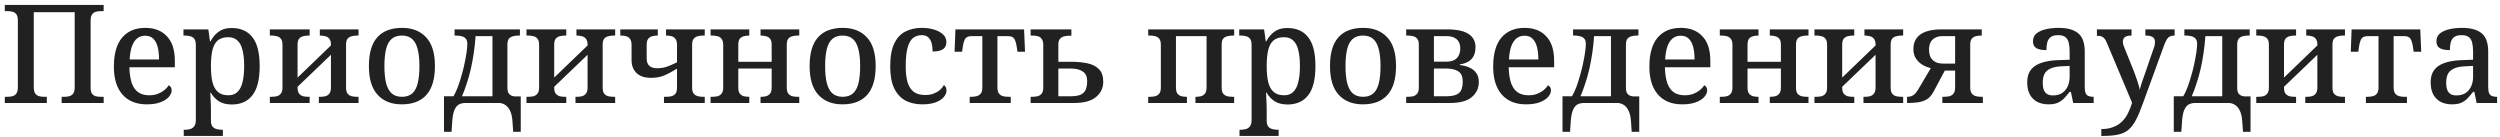 <?xml version="1.0" encoding="UTF-8"?> <svg xmlns="http://www.w3.org/2000/svg" width="437" height="24" viewBox="0 0 437 24" fill="none"> <path d="M0.84 18V16.92H1.344C1.68 16.92 1.976 16.88 2.232 16.8C2.504 16.72 2.72 16.56 2.88 16.32C3.04 16.08 3.12 15.72 3.12 15.24V3.528C3.12 3.064 3.032 2.72 2.856 2.496C2.696 2.272 2.48 2.128 2.208 2.064C1.952 1.984 1.664 1.944 1.344 1.944H0.84V0.864H18.12V1.944H17.616C17.296 1.944 17 1.984 16.728 2.064C16.456 2.144 16.24 2.304 16.08 2.544C15.92 2.768 15.84 3.128 15.84 3.624V15.36C15.84 15.808 15.92 16.144 16.08 16.368C16.256 16.592 16.472 16.744 16.728 16.824C17 16.888 17.296 16.92 17.616 16.92H18.12V18H10.776V16.92H11.28C11.616 16.92 11.912 16.88 12.168 16.8C12.44 16.72 12.656 16.56 12.816 16.32C12.976 16.08 13.056 15.72 13.056 15.24V2.136H5.904V15.24C5.904 15.72 5.984 16.08 6.144 16.32C6.304 16.56 6.52 16.72 6.792 16.8C7.064 16.88 7.36 16.92 7.68 16.92H8.184V18H0.84ZM25.641 18.24C23.817 18.24 22.401 17.664 21.393 16.512C20.401 15.36 19.905 13.744 19.905 11.664C19.905 9.408 20.385 7.712 21.345 6.576C22.305 5.44 23.657 4.872 25.401 4.872C27.001 4.872 28.257 5.36 29.169 6.336C30.097 7.296 30.561 8.728 30.561 10.632V11.76H22.617C22.649 12.896 22.793 13.832 23.049 14.568C23.321 15.288 23.705 15.816 24.201 16.152C24.713 16.488 25.337 16.656 26.073 16.656C26.633 16.656 27.129 16.576 27.561 16.416C28.009 16.24 28.393 16.024 28.713 15.768C29.049 15.496 29.313 15.208 29.505 14.904C29.649 14.968 29.769 15.08 29.865 15.24C29.961 15.4 30.009 15.592 30.009 15.816C30.009 16.168 29.849 16.536 29.529 16.92C29.225 17.288 28.745 17.6 28.089 17.856C27.449 18.112 26.633 18.24 25.641 18.24ZM27.801 10.392C27.801 9.56 27.721 8.832 27.561 8.208C27.401 7.584 27.145 7.104 26.793 6.768C26.441 6.416 25.969 6.24 25.377 6.24C24.833 6.24 24.361 6.4 23.961 6.72C23.577 7.04 23.273 7.512 23.049 8.136C22.841 8.744 22.713 9.496 22.665 10.392H27.801ZM32.119 23.76V22.68H32.335C32.671 22.68 32.975 22.64 33.247 22.56C33.535 22.48 33.767 22.32 33.943 22.08C34.135 21.84 34.231 21.48 34.231 21V7.872C34.231 7.376 34.143 7.016 33.967 6.792C33.791 6.552 33.559 6.4 33.271 6.336C32.999 6.256 32.695 6.216 32.359 6.216H32.071V5.136H36.415L36.703 7.224H36.799C37.167 6.52 37.639 5.96 38.215 5.544C38.791 5.112 39.543 4.896 40.471 4.896C42.071 4.896 43.287 5.432 44.119 6.504C44.967 7.56 45.391 9.248 45.391 11.568C45.391 13.888 44.967 15.584 44.119 16.656C43.287 17.728 42.087 18.264 40.519 18.264C39.591 18.264 38.831 18.072 38.239 17.688C37.663 17.304 37.199 16.808 36.847 16.2H36.751C36.783 16.472 36.799 16.784 36.799 17.136C36.815 17.488 36.831 17.824 36.847 18.144C36.863 18.464 36.871 18.736 36.871 18.96V21.096C36.871 21.544 36.959 21.88 37.135 22.104C37.327 22.344 37.567 22.496 37.855 22.56C38.143 22.64 38.447 22.68 38.767 22.68H38.959V23.76H32.119ZM39.919 16.656C40.575 16.656 41.103 16.464 41.503 16.08C41.919 15.68 42.215 15.104 42.391 14.352C42.583 13.6 42.679 12.664 42.679 11.544C42.679 10.424 42.583 9.496 42.391 8.76C42.215 8.008 41.919 7.448 41.503 7.08C41.103 6.696 40.575 6.504 39.919 6.504C39.135 6.504 38.519 6.688 38.071 7.056C37.639 7.424 37.327 7.984 37.135 8.736C36.959 9.488 36.871 10.432 36.871 11.568C36.871 12.672 36.959 13.6 37.135 14.352C37.327 15.104 37.647 15.68 38.095 16.08C38.543 16.464 39.151 16.656 39.919 16.656ZM47.168 18V16.92H47.48C47.8 16.92 48.104 16.888 48.392 16.824C48.68 16.744 48.912 16.592 49.088 16.368C49.28 16.128 49.376 15.784 49.376 15.336V7.824C49.376 7.344 49.28 6.992 49.088 6.768C48.912 6.544 48.68 6.4 48.392 6.336C48.104 6.256 47.8 6.216 47.48 6.216H47.168V5.136H54.128V6.216H53.888C53.568 6.216 53.264 6.256 52.976 6.336C52.704 6.4 52.472 6.544 52.28 6.768C52.104 6.992 52.016 7.336 52.016 7.8V13.56L57.848 7.944V7.824C57.848 7.344 57.752 6.992 57.56 6.768C57.384 6.544 57.152 6.4 56.864 6.336C56.592 6.256 56.296 6.216 55.976 6.216H55.904V5.136H62.672V6.216H62.384C62.064 6.216 61.76 6.256 61.472 6.336C61.184 6.4 60.944 6.544 60.752 6.768C60.576 6.992 60.488 7.336 60.488 7.8V15.336C60.488 15.784 60.576 16.128 60.752 16.368C60.944 16.592 61.184 16.744 61.472 16.824C61.76 16.888 62.064 16.92 62.384 16.92H62.672V18H55.736V16.92H55.976C56.296 16.92 56.592 16.888 56.864 16.824C57.152 16.744 57.384 16.592 57.56 16.368C57.752 16.128 57.848 15.784 57.848 15.336V9.576L52.016 15.168V15.336C52.016 15.784 52.104 16.128 52.28 16.368C52.472 16.592 52.704 16.744 52.976 16.824C53.264 16.888 53.568 16.92 53.888 16.92H54.128V18H47.168ZM70.219 18.24C68.443 18.24 67.043 17.688 66.019 16.584C64.995 15.48 64.483 13.8 64.483 11.544C64.483 9.288 64.971 7.616 65.947 6.528C66.923 5.424 68.371 4.872 70.291 4.872C72.067 4.872 73.467 5.424 74.491 6.528C75.515 7.616 76.027 9.288 76.027 11.544C76.027 13.8 75.531 15.48 74.539 16.584C73.563 17.688 72.123 18.24 70.219 18.24ZM70.267 16.92C71.019 16.92 71.619 16.72 72.067 16.32C72.515 15.92 72.835 15.32 73.027 14.52C73.219 13.704 73.315 12.712 73.315 11.544C73.315 10.36 73.211 9.376 73.003 8.592C72.811 7.808 72.491 7.216 72.043 6.816C71.595 6.416 70.995 6.216 70.243 6.216C69.491 6.216 68.891 6.416 68.443 6.816C67.995 7.216 67.675 7.808 67.483 8.592C67.291 9.376 67.195 10.36 67.195 11.544C67.195 12.712 67.291 13.704 67.483 14.52C67.691 15.32 68.019 15.92 68.467 16.32C68.915 16.72 69.515 16.92 70.267 16.92ZM77.609 23.04V16.824H79.265C79.505 16.44 79.753 15.92 80.009 15.264C80.265 14.592 80.521 13.784 80.777 12.84C80.921 12.36 81.057 11.8 81.185 11.16C81.329 10.504 81.449 9.864 81.545 9.24C81.641 8.6 81.689 8.08 81.689 7.68C81.689 7.248 81.593 6.936 81.401 6.744C81.225 6.536 80.985 6.4 80.681 6.336C80.393 6.256 80.073 6.216 79.721 6.216H79.457V5.136H90.881V6.216H90.593C90.273 6.216 89.969 6.256 89.681 6.336C89.393 6.4 89.153 6.544 88.961 6.768C88.785 6.992 88.697 7.336 88.697 7.8V15.384C88.697 15.72 88.745 15.992 88.841 16.2C88.953 16.392 89.097 16.544 89.273 16.656C89.465 16.752 89.673 16.816 89.897 16.848H91.025V23.04H89.705L89.585 21.288C89.537 20.472 89.393 19.824 89.153 19.344C88.929 18.88 88.649 18.544 88.313 18.336C87.977 18.128 87.633 18.016 87.281 18H81.377C80.881 18 80.465 18.104 80.129 18.312C79.809 18.536 79.561 18.888 79.385 19.368C79.209 19.848 79.097 20.488 79.049 21.288L78.929 23.04H77.609ZM80.753 16.824H86.081V6.312H83.129C83.065 7.304 82.961 8.288 82.817 9.264C82.673 10.24 82.497 11.184 82.289 12.096C82.081 12.992 81.841 13.84 81.569 14.64C81.313 15.44 81.041 16.168 80.753 16.824ZM92.027 18V16.92H92.339C92.659 16.92 92.963 16.888 93.251 16.824C93.539 16.744 93.771 16.592 93.947 16.368C94.139 16.128 94.235 15.784 94.235 15.336V7.824C94.235 7.344 94.139 6.992 93.947 6.768C93.771 6.544 93.539 6.4 93.251 6.336C92.963 6.256 92.659 6.216 92.339 6.216H92.027V5.136H98.987V6.216H98.747C98.427 6.216 98.123 6.256 97.835 6.336C97.563 6.4 97.331 6.544 97.139 6.768C96.963 6.992 96.875 7.336 96.875 7.8V13.56L102.707 7.944V7.824C102.707 7.344 102.611 6.992 102.419 6.768C102.243 6.544 102.011 6.4 101.723 6.336C101.451 6.256 101.155 6.216 100.835 6.216H100.763V5.136H107.531V6.216H107.243C106.923 6.216 106.619 6.256 106.331 6.336C106.043 6.4 105.803 6.544 105.611 6.768C105.435 6.992 105.347 7.336 105.347 7.8V15.336C105.347 15.784 105.435 16.128 105.611 16.368C105.803 16.592 106.043 16.744 106.331 16.824C106.619 16.888 106.923 16.92 107.243 16.92H107.531V18H100.595V16.92H100.835C101.155 16.92 101.451 16.888 101.723 16.824C102.011 16.744 102.243 16.592 102.419 16.368C102.611 16.128 102.707 15.784 102.707 15.336V9.576L96.875 15.168V15.336C96.875 15.784 96.963 16.128 97.139 16.368C97.331 16.592 97.563 16.744 97.835 16.824C98.123 16.888 98.427 16.92 98.747 16.92H98.987V18H92.027ZM116.062 18V16.92H116.398C116.75 16.92 117.07 16.888 117.358 16.824C117.662 16.744 117.902 16.592 118.078 16.368C118.254 16.128 118.342 15.776 118.342 15.312V12C117.574 12.48 116.846 12.872 116.158 13.176C115.486 13.464 114.694 13.608 113.782 13.608C112.694 13.608 111.854 13.328 111.262 12.768C110.686 12.192 110.398 11.44 110.398 10.512V7.848C110.398 7.384 110.31 7.04 110.134 6.816C109.974 6.576 109.75 6.416 109.462 6.336C109.174 6.256 108.854 6.216 108.502 6.216H108.43V5.136H114.982V6.216H114.91C114.59 6.216 114.286 6.256 113.998 6.336C113.726 6.4 113.494 6.552 113.302 6.792C113.126 7.016 113.038 7.36 113.038 7.824V10.248C113.038 10.792 113.19 11.208 113.494 11.496C113.798 11.784 114.254 11.928 114.862 11.928C115.438 11.928 115.982 11.848 116.494 11.688C117.006 11.512 117.622 11.248 118.342 10.896V7.848C118.342 7.384 118.254 7.04 118.078 6.816C117.918 6.576 117.694 6.416 117.406 6.336C117.134 6.256 116.83 6.216 116.494 6.216H116.422V5.136H123.19V6.216H122.878C122.542 6.216 122.23 6.256 121.942 6.336C121.654 6.416 121.422 6.568 121.246 6.792C121.07 7.016 120.982 7.36 120.982 7.824V15.312C120.982 15.76 121.07 16.104 121.246 16.344C121.422 16.568 121.654 16.72 121.942 16.8C122.23 16.88 122.55 16.92 122.902 16.92H123.19V18H116.062ZM124.207 18V16.92H124.519C124.839 16.92 125.143 16.888 125.431 16.824C125.719 16.744 125.951 16.592 126.127 16.368C126.319 16.128 126.415 15.784 126.415 15.336V7.824C126.415 7.36 126.319 7.016 126.127 6.792C125.951 6.552 125.719 6.4 125.431 6.336C125.143 6.256 124.839 6.216 124.519 6.216H124.207V5.136H130.975V6.216H130.927C130.607 6.216 130.303 6.256 130.015 6.336C129.743 6.4 129.511 6.544 129.319 6.768C129.143 6.992 129.055 7.336 129.055 7.8V10.8H134.887V7.824C134.887 7.344 134.791 6.992 134.599 6.768C134.423 6.544 134.191 6.4 133.903 6.336C133.631 6.256 133.335 6.216 133.015 6.216H132.943V5.136H139.711V6.216H139.423C139.103 6.216 138.799 6.256 138.511 6.336C138.223 6.4 137.983 6.544 137.791 6.768C137.615 6.992 137.527 7.336 137.527 7.8V15.336C137.527 15.784 137.615 16.128 137.791 16.368C137.983 16.592 138.223 16.744 138.511 16.824C138.799 16.888 139.103 16.92 139.423 16.92H139.711V18H132.943V16.92H133.015C133.335 16.92 133.631 16.888 133.903 16.824C134.191 16.744 134.423 16.592 134.599 16.368C134.791 16.128 134.887 15.784 134.887 15.336V11.976H129.055V15.336C129.055 15.784 129.143 16.128 129.319 16.368C129.511 16.592 129.743 16.744 130.015 16.824C130.303 16.888 130.607 16.92 130.927 16.92H130.975V18H124.207ZM147.258 18.24C145.482 18.24 144.082 17.688 143.058 16.584C142.034 15.48 141.522 13.8 141.522 11.544C141.522 9.288 142.01 7.616 142.986 6.528C143.962 5.424 145.41 4.872 147.33 4.872C149.106 4.872 150.506 5.424 151.53 6.528C152.554 7.616 153.066 9.288 153.066 11.544C153.066 13.8 152.57 15.48 151.578 16.584C150.602 17.688 149.162 18.24 147.258 18.24ZM147.306 16.92C148.058 16.92 148.658 16.72 149.106 16.32C149.554 15.92 149.874 15.32 150.066 14.52C150.258 13.704 150.354 12.712 150.354 11.544C150.354 10.36 150.25 9.376 150.042 8.592C149.85 7.808 149.53 7.216 149.082 6.816C148.634 6.416 148.034 6.216 147.282 6.216C146.53 6.216 145.93 6.416 145.482 6.816C145.034 7.216 144.714 7.808 144.522 8.592C144.33 9.376 144.234 10.36 144.234 11.544C144.234 12.712 144.33 13.704 144.522 14.52C144.73 15.32 145.058 15.92 145.506 16.32C145.954 16.72 146.554 16.92 147.306 16.92ZM161.2 18.24C160.112 18.24 159.144 18.024 158.296 17.592C157.464 17.144 156.808 16.44 156.328 15.48C155.848 14.504 155.608 13.224 155.608 11.64C155.608 9.912 155.848 8.56 156.328 7.584C156.808 6.592 157.464 5.896 158.296 5.496C159.128 5.08 160.064 4.872 161.104 4.872C161.872 4.872 162.584 4.968 163.24 5.16C163.896 5.352 164.424 5.632 164.824 6C165.224 6.352 165.424 6.8 165.424 7.344C165.424 7.696 165.344 8 165.184 8.256C165.024 8.496 164.768 8.68 164.416 8.808C164.08 8.936 163.616 9 163.024 9C163.024 8.472 162.968 8 162.856 7.584C162.744 7.152 162.552 6.808 162.28 6.552C162.008 6.28 161.624 6.144 161.128 6.144C160.552 6.144 160.048 6.304 159.616 6.624C159.2 6.944 158.88 7.504 158.656 8.304C158.432 9.088 158.32 10.192 158.32 11.616C158.32 12.736 158.432 13.672 158.656 14.424C158.896 15.16 159.264 15.712 159.76 16.08C160.256 16.432 160.912 16.608 161.728 16.608C162.24 16.608 162.704 16.536 163.12 16.392C163.552 16.232 163.928 16.024 164.248 15.768C164.568 15.496 164.816 15.192 164.992 14.856C165.136 14.952 165.248 15.088 165.328 15.264C165.408 15.424 165.448 15.616 165.448 15.84C165.448 16.224 165.288 16.6 164.968 16.968C164.664 17.336 164.2 17.64 163.576 17.88C162.952 18.12 162.16 18.24 161.2 18.24ZM169.503 18V16.92H169.815C170.151 16.92 170.463 16.88 170.751 16.8C171.039 16.72 171.271 16.568 171.447 16.344C171.623 16.104 171.711 15.76 171.711 15.312V6.312H169.887C169.535 6.312 169.255 6.368 169.047 6.48C168.839 6.592 168.679 6.792 168.567 7.08C168.455 7.352 168.359 7.744 168.279 8.256L168.183 9.048H166.863L167.007 5.136H179.007L179.175 9.048H177.855L177.735 8.256C177.671 7.744 177.575 7.352 177.447 7.08C177.335 6.792 177.175 6.592 176.967 6.48C176.775 6.368 176.503 6.312 176.151 6.312H174.351V15.312C174.351 15.76 174.439 16.104 174.615 16.344C174.791 16.568 175.015 16.72 175.287 16.8C175.575 16.88 175.887 16.92 176.223 16.92H176.679V18H169.503ZM180.152 18V16.92H180.464C180.832 16.92 181.152 16.88 181.424 16.8C181.712 16.72 181.936 16.568 182.096 16.344C182.272 16.104 182.36 15.768 182.36 15.336V7.824C182.36 7.376 182.272 7.04 182.096 6.816C181.936 6.576 181.712 6.416 181.424 6.336C181.136 6.256 180.816 6.216 180.464 6.216H180.152V5.136H187.28V6.24H186.968C186.616 6.24 186.288 6.28 185.984 6.36C185.696 6.44 185.456 6.592 185.264 6.816C185.088 7.04 185 7.376 185 7.824V10.8H187.328C188.32 10.8 189.232 10.888 190.064 11.064C190.896 11.224 191.568 11.56 192.08 12.072C192.592 12.568 192.848 13.312 192.848 14.304C192.848 15.36 192.432 16.24 191.6 16.944C190.768 17.648 189.496 18 187.784 18H180.152ZM187.28 16.824C188.272 16.824 188.976 16.624 189.392 16.224C189.824 15.824 190.04 15.144 190.04 14.184C190.04 13.4 189.784 12.84 189.272 12.504C188.776 12.152 188.064 11.976 187.136 11.976H185V16.824H187.28ZM200.707 18V16.92H201.019C201.339 16.92 201.643 16.888 201.931 16.824C202.219 16.744 202.451 16.592 202.627 16.368C202.819 16.128 202.915 15.784 202.915 15.336V7.8C202.915 7.336 202.819 6.992 202.627 6.768C202.451 6.544 202.219 6.4 201.931 6.336C201.643 6.256 201.339 6.216 201.019 6.216H200.707V5.136H215.731V6.216H215.443C215.123 6.216 214.819 6.256 214.531 6.336C214.243 6.4 214.003 6.544 213.811 6.768C213.635 6.976 213.547 7.312 213.547 7.776V15.336C213.547 15.784 213.635 16.128 213.811 16.368C214.003 16.592 214.243 16.744 214.531 16.824C214.819 16.888 215.123 16.92 215.443 16.92H215.731V18H208.963V16.92H209.035C209.355 16.92 209.651 16.888 209.923 16.824C210.211 16.744 210.443 16.592 210.619 16.368C210.811 16.128 210.907 15.784 210.907 15.336V6.312H205.555V15.336C205.555 15.784 205.643 16.128 205.819 16.368C206.011 16.592 206.243 16.744 206.515 16.824C206.803 16.888 207.107 16.92 207.427 16.92H207.475V18H200.707ZM216.666 23.76V22.68H216.882C217.218 22.68 217.522 22.64 217.794 22.56C218.082 22.48 218.314 22.32 218.49 22.08C218.682 21.84 218.778 21.48 218.778 21V7.872C218.778 7.376 218.69 7.016 218.514 6.792C218.338 6.552 218.106 6.4 217.818 6.336C217.546 6.256 217.242 6.216 216.906 6.216H216.618V5.136H220.962L221.25 7.224H221.346C221.714 6.52 222.186 5.96 222.762 5.544C223.338 5.112 224.09 4.896 225.018 4.896C226.618 4.896 227.834 5.432 228.666 6.504C229.514 7.56 229.938 9.248 229.938 11.568C229.938 13.888 229.514 15.584 228.666 16.656C227.834 17.728 226.634 18.264 225.066 18.264C224.138 18.264 223.378 18.072 222.786 17.688C222.21 17.304 221.746 16.808 221.394 16.2H221.298C221.33 16.472 221.346 16.784 221.346 17.136C221.362 17.488 221.378 17.824 221.394 18.144C221.41 18.464 221.418 18.736 221.418 18.96V21.096C221.418 21.544 221.506 21.88 221.682 22.104C221.874 22.344 222.114 22.496 222.402 22.56C222.69 22.64 222.994 22.68 223.314 22.68H223.506V23.76H216.666ZM224.466 16.656C225.122 16.656 225.65 16.464 226.05 16.08C226.466 15.68 226.762 15.104 226.938 14.352C227.13 13.6 227.226 12.664 227.226 11.544C227.226 10.424 227.13 9.496 226.938 8.76C226.762 8.008 226.466 7.448 226.05 7.08C225.65 6.696 225.122 6.504 224.466 6.504C223.682 6.504 223.066 6.688 222.618 7.056C222.186 7.424 221.874 7.984 221.682 8.736C221.506 9.488 221.418 10.432 221.418 11.568C221.418 12.672 221.506 13.6 221.682 14.352C221.874 15.104 222.194 15.68 222.642 16.08C223.09 16.464 223.698 16.656 224.466 16.656ZM238.219 18.24C236.443 18.24 235.043 17.688 234.019 16.584C232.995 15.48 232.483 13.8 232.483 11.544C232.483 9.288 232.971 7.616 233.947 6.528C234.923 5.424 236.371 4.872 238.291 4.872C240.067 4.872 241.467 5.424 242.491 6.528C243.515 7.616 244.027 9.288 244.027 11.544C244.027 13.8 243.531 15.48 242.539 16.584C241.563 17.688 240.123 18.24 238.219 18.24ZM238.267 16.92C239.019 16.92 239.619 16.72 240.067 16.32C240.515 15.92 240.835 15.32 241.027 14.52C241.219 13.704 241.315 12.712 241.315 11.544C241.315 10.36 241.211 9.376 241.003 8.592C240.811 7.808 240.491 7.216 240.043 6.816C239.595 6.416 238.995 6.216 238.243 6.216C237.491 6.216 236.891 6.416 236.443 6.816C235.995 7.216 235.675 7.808 235.483 8.592C235.291 9.376 235.195 10.36 235.195 11.544C235.195 12.712 235.291 13.704 235.483 14.52C235.691 15.32 236.019 15.92 236.467 16.32C236.915 16.72 237.515 16.92 238.267 16.92ZM245.801 18V16.92H246.113C246.433 16.92 246.737 16.888 247.025 16.824C247.313 16.744 247.545 16.592 247.721 16.368C247.913 16.128 248.009 15.784 248.009 15.336V7.8C248.009 7.336 247.913 6.992 247.721 6.768C247.545 6.544 247.313 6.4 247.025 6.336C246.737 6.256 246.433 6.216 246.113 6.216H245.801V5.136H252.953C254.665 5.136 255.921 5.408 256.721 5.952C257.521 6.48 257.921 7.24 257.921 8.232C257.921 8.872 257.801 9.408 257.561 9.84C257.337 10.256 257.017 10.576 256.601 10.8C256.201 11.024 255.729 11.176 255.185 11.256V11.376C255.841 11.44 256.417 11.592 256.913 11.832C257.425 12.072 257.817 12.4 258.089 12.816C258.361 13.216 258.497 13.728 258.497 14.352C258.497 15.408 258.089 16.28 257.273 16.968C256.457 17.656 255.193 18 253.481 18H245.801ZM252.881 16.824C253.889 16.824 254.609 16.632 255.041 16.248C255.473 15.864 255.689 15.2 255.689 14.256C255.689 13.408 255.433 12.816 254.921 12.48C254.425 12.144 253.705 11.976 252.761 11.976H250.649V16.824H252.881ZM252.785 10.776C253.393 10.776 253.873 10.68 254.225 10.488C254.577 10.28 254.833 10.008 254.993 9.672C255.169 9.32 255.257 8.92 255.257 8.472C255.257 8.056 255.177 7.688 255.017 7.368C254.857 7.032 254.593 6.776 254.225 6.6C253.873 6.408 253.393 6.312 252.785 6.312H250.649V10.776H252.785ZM266.742 18.24C264.918 18.24 263.502 17.664 262.494 16.512C261.502 15.36 261.006 13.744 261.006 11.664C261.006 9.408 261.486 7.712 262.446 6.576C263.406 5.44 264.758 4.872 266.502 4.872C268.102 4.872 269.358 5.36 270.27 6.336C271.198 7.296 271.662 8.728 271.662 10.632V11.76H263.718C263.75 12.896 263.894 13.832 264.15 14.568C264.422 15.288 264.806 15.816 265.302 16.152C265.814 16.488 266.438 16.656 267.174 16.656C267.734 16.656 268.23 16.576 268.662 16.416C269.11 16.24 269.494 16.024 269.814 15.768C270.15 15.496 270.414 15.208 270.606 14.904C270.75 14.968 270.87 15.08 270.966 15.24C271.062 15.4 271.11 15.592 271.11 15.816C271.11 16.168 270.95 16.536 270.63 16.92C270.326 17.288 269.846 17.6 269.19 17.856C268.55 18.112 267.734 18.24 266.742 18.24ZM268.902 10.392C268.902 9.56 268.822 8.832 268.662 8.208C268.502 7.584 268.246 7.104 267.894 6.768C267.542 6.416 267.07 6.24 266.478 6.24C265.934 6.24 265.462 6.4 265.062 6.72C264.678 7.04 264.374 7.512 264.15 8.136C263.942 8.744 263.814 9.496 263.766 10.392H268.902ZM273.125 23.04V16.824H274.781C275.021 16.44 275.269 15.92 275.525 15.264C275.781 14.592 276.037 13.784 276.293 12.84C276.437 12.36 276.573 11.8 276.701 11.16C276.845 10.504 276.965 9.864 277.061 9.24C277.157 8.6 277.205 8.08 277.205 7.68C277.205 7.248 277.109 6.936 276.917 6.744C276.741 6.536 276.501 6.4 276.197 6.336C275.909 6.256 275.589 6.216 275.237 6.216H274.973V5.136H286.397V6.216H286.109C285.789 6.216 285.485 6.256 285.197 6.336C284.909 6.4 284.669 6.544 284.477 6.768C284.301 6.992 284.213 7.336 284.213 7.8V15.384C284.213 15.72 284.261 15.992 284.357 16.2C284.469 16.392 284.613 16.544 284.789 16.656C284.981 16.752 285.189 16.816 285.413 16.848H286.541V23.04H285.221L285.101 21.288C285.053 20.472 284.909 19.824 284.669 19.344C284.445 18.88 284.165 18.544 283.829 18.336C283.493 18.128 283.149 18.016 282.797 18H276.893C276.397 18 275.981 18.104 275.645 18.312C275.325 18.536 275.077 18.888 274.901 19.368C274.725 19.848 274.613 20.488 274.565 21.288L274.445 23.04H273.125ZM276.269 16.824H281.597V6.312H278.645C278.581 7.304 278.477 8.288 278.333 9.264C278.189 10.24 278.013 11.184 277.805 12.096C277.597 12.992 277.357 13.84 277.085 14.64C276.829 15.44 276.557 16.168 276.269 16.824ZM294.047 18.24C292.223 18.24 290.807 17.664 289.799 16.512C288.807 15.36 288.311 13.744 288.311 11.664C288.311 9.408 288.791 7.712 289.751 6.576C290.711 5.44 292.063 4.872 293.807 4.872C295.407 4.872 296.663 5.36 297.575 6.336C298.503 7.296 298.967 8.728 298.967 10.632V11.76H291.023C291.055 12.896 291.199 13.832 291.455 14.568C291.727 15.288 292.111 15.816 292.607 16.152C293.119 16.488 293.743 16.656 294.479 16.656C295.039 16.656 295.535 16.576 295.967 16.416C296.415 16.24 296.799 16.024 297.119 15.768C297.455 15.496 297.719 15.208 297.911 14.904C298.055 14.968 298.175 15.08 298.271 15.24C298.367 15.4 298.415 15.592 298.415 15.816C298.415 16.168 298.255 16.536 297.935 16.92C297.631 17.288 297.151 17.6 296.495 17.856C295.855 18.112 295.039 18.24 294.047 18.24ZM296.207 10.392C296.207 9.56 296.127 8.832 295.967 8.208C295.807 7.584 295.551 7.104 295.199 6.768C294.847 6.416 294.375 6.24 293.783 6.24C293.239 6.24 292.767 6.4 292.367 6.72C291.983 7.04 291.679 7.512 291.455 8.136C291.247 8.744 291.119 9.496 291.071 10.392H296.207ZM300.621 18V16.92H300.933C301.253 16.92 301.557 16.888 301.845 16.824C302.133 16.744 302.365 16.592 302.541 16.368C302.733 16.128 302.829 15.784 302.829 15.336V7.824C302.829 7.36 302.733 7.016 302.541 6.792C302.365 6.552 302.133 6.4 301.845 6.336C301.557 6.256 301.253 6.216 300.933 6.216H300.621V5.136H307.389V6.216H307.341C307.021 6.216 306.717 6.256 306.429 6.336C306.157 6.4 305.925 6.544 305.733 6.768C305.557 6.992 305.469 7.336 305.469 7.8V10.8H311.301V7.824C311.301 7.344 311.205 6.992 311.013 6.768C310.837 6.544 310.605 6.4 310.317 6.336C310.045 6.256 309.749 6.216 309.429 6.216H309.357V5.136H316.125V6.216H315.837C315.517 6.216 315.213 6.256 314.925 6.336C314.637 6.4 314.397 6.544 314.205 6.768C314.029 6.992 313.941 7.336 313.941 7.8V15.336C313.941 15.784 314.029 16.128 314.205 16.368C314.397 16.592 314.637 16.744 314.925 16.824C315.213 16.888 315.517 16.92 315.837 16.92H316.125V18H309.357V16.92H309.429C309.749 16.92 310.045 16.888 310.317 16.824C310.605 16.744 310.837 16.592 311.013 16.368C311.205 16.128 311.301 15.784 311.301 15.336V11.976H305.469V15.336C305.469 15.784 305.557 16.128 305.733 16.368C305.925 16.592 306.157 16.744 306.429 16.824C306.717 16.888 307.021 16.92 307.341 16.92H307.389V18H300.621ZM317.168 18V16.92H317.48C317.8 16.92 318.104 16.888 318.392 16.824C318.68 16.744 318.912 16.592 319.088 16.368C319.28 16.128 319.376 15.784 319.376 15.336V7.824C319.376 7.344 319.28 6.992 319.088 6.768C318.912 6.544 318.68 6.4 318.392 6.336C318.104 6.256 317.8 6.216 317.48 6.216H317.168V5.136H324.128V6.216H323.888C323.568 6.216 323.264 6.256 322.976 6.336C322.704 6.4 322.472 6.544 322.28 6.768C322.104 6.992 322.016 7.336 322.016 7.8V13.56L327.848 7.944V7.824C327.848 7.344 327.752 6.992 327.56 6.768C327.384 6.544 327.152 6.4 326.864 6.336C326.592 6.256 326.296 6.216 325.976 6.216H325.904V5.136H332.672V6.216H332.384C332.064 6.216 331.76 6.256 331.472 6.336C331.184 6.4 330.944 6.544 330.752 6.768C330.576 6.992 330.488 7.336 330.488 7.8V15.336C330.488 15.784 330.576 16.128 330.752 16.368C330.944 16.592 331.184 16.744 331.472 16.824C331.76 16.888 332.064 16.92 332.384 16.92H332.672V18H325.736V16.92H325.976C326.296 16.92 326.592 16.888 326.864 16.824C327.152 16.744 327.384 16.592 327.56 16.368C327.752 16.128 327.848 15.784 327.848 15.336V9.576L322.016 15.168V15.336C322.016 15.784 322.104 16.128 322.28 16.368C322.472 16.592 322.704 16.744 322.976 16.824C323.264 16.888 323.568 16.92 323.888 16.92H324.128V18H317.168ZM333.355 18V16.92H333.427C333.715 16.92 333.971 16.872 334.195 16.776C334.419 16.68 334.627 16.528 334.819 16.32C335.011 16.096 335.203 15.816 335.395 15.48L337.507 11.904C337.043 11.808 336.571 11.624 336.091 11.352C335.627 11.08 335.235 10.712 334.915 10.248C334.611 9.784 334.459 9.216 334.459 8.544C334.459 7.824 334.635 7.216 334.987 6.72C335.339 6.208 335.875 5.816 336.595 5.544C337.331 5.272 338.275 5.136 339.427 5.136H346.411V6.216H346.339C345.955 6.216 345.619 6.256 345.331 6.336C345.043 6.416 344.811 6.576 344.635 6.816C344.475 7.04 344.395 7.368 344.395 7.8V15.312C344.395 15.728 344.475 16.056 344.635 16.296C344.795 16.52 345.011 16.68 345.283 16.776C345.571 16.872 345.907 16.92 346.291 16.92H346.603V18H339.523V16.92H339.787C340.139 16.92 340.459 16.888 340.747 16.824C341.051 16.744 341.291 16.592 341.467 16.368C341.659 16.128 341.755 15.776 341.755 15.312V12.336H339.955L338.011 15.984C337.755 16.464 337.451 16.856 337.099 17.16C336.747 17.448 336.275 17.664 335.683 17.808C335.107 17.936 334.331 18 333.355 18ZM339.619 11.112H341.755V6.312H339.619C339.027 6.312 338.547 6.424 338.179 6.648C337.827 6.856 337.571 7.136 337.411 7.488C337.267 7.84 337.195 8.224 337.195 8.64C337.195 9.088 337.267 9.504 337.411 9.888C337.571 10.256 337.835 10.552 338.203 10.776C338.571 11 339.043 11.112 339.619 11.112ZM358.076 18.24C357.372 18.24 356.732 18.104 356.156 17.832C355.596 17.544 355.156 17.12 354.836 16.56C354.516 15.984 354.356 15.256 354.356 14.376C354.356 13.096 354.804 12.152 355.7 11.544C356.596 10.92 357.964 10.576 359.804 10.512L361.772 10.44V9.048C361.772 8.472 361.724 7.968 361.628 7.536C361.548 7.104 361.364 6.768 361.076 6.528C360.788 6.272 360.348 6.144 359.756 6.144C359.196 6.144 358.764 6.256 358.46 6.48C358.172 6.704 357.972 7.016 357.86 7.416C357.764 7.8 357.716 8.248 357.716 8.76C356.948 8.76 356.364 8.648 355.964 8.424C355.564 8.184 355.364 7.784 355.364 7.224C355.364 6.648 355.564 6.192 355.964 5.856C356.38 5.52 356.924 5.272 357.596 5.112C358.284 4.952 359.036 4.872 359.852 4.872C361.372 4.872 362.508 5.184 363.26 5.808C364.028 6.432 364.412 7.496 364.412 9V15.192C364.412 15.64 364.46 15.992 364.556 16.248C364.652 16.488 364.812 16.664 365.036 16.776C365.26 16.872 365.548 16.92 365.9 16.92H365.972V18H362.396L361.988 16.056H361.772C361.436 16.488 361.108 16.872 360.788 17.208C360.468 17.528 360.1 17.784 359.684 17.976C359.268 18.152 358.732 18.24 358.076 18.24ZM358.844 16.68C359.452 16.68 359.972 16.552 360.404 16.296C360.836 16.024 361.172 15.64 361.412 15.144C361.652 14.648 361.772 14.072 361.772 13.416V11.52L360.356 11.592C359.524 11.624 358.868 11.76 358.388 12C357.908 12.224 357.564 12.544 357.356 12.96C357.164 13.376 357.068 13.888 357.068 14.496C357.068 14.976 357.132 15.384 357.26 15.72C357.388 16.04 357.58 16.28 357.836 16.44C358.108 16.6 358.444 16.68 358.844 16.68ZM367.309 22.56C368.125 22.56 368.829 22.44 369.421 22.2C370.013 21.976 370.517 21.656 370.933 21.24C371.349 20.84 371.693 20.36 371.965 19.8C372.253 19.24 372.493 18.624 372.685 17.952L368.269 7.464C368.141 7.128 367.997 6.88 367.837 6.72C367.693 6.544 367.525 6.424 367.333 6.36C367.157 6.296 366.917 6.264 366.613 6.264H366.541V5.136H372.589V6.216H372.517C372.053 6.216 371.693 6.304 371.437 6.48C371.197 6.64 371.077 6.912 371.077 7.296C371.077 7.424 371.093 7.568 371.125 7.728C371.173 7.872 371.229 8.032 371.293 8.208L373.021 12.504C373.133 12.776 373.237 13.064 373.333 13.368C373.445 13.672 373.549 13.968 373.645 14.256C373.741 14.544 373.821 14.816 373.885 15.072C373.965 15.328 374.013 15.544 374.029 15.72C374.125 15.288 374.253 14.84 374.413 14.376C374.589 13.896 374.741 13.464 374.869 13.08L376.477 8.4C376.557 8.224 376.613 8.04 376.645 7.848C376.677 7.64 376.693 7.472 376.693 7.344C376.693 6.944 376.557 6.656 376.285 6.48C376.013 6.304 375.613 6.216 375.085 6.216H375.013V5.136H380.125V6.216H380.053C379.749 6.216 379.493 6.272 379.285 6.384C379.077 6.48 378.893 6.664 378.733 6.936C378.573 7.192 378.405 7.568 378.229 8.064L374.581 18.072C374.165 19.24 373.765 20.192 373.381 20.928C372.997 21.664 372.565 22.24 372.085 22.656C371.605 23.072 371.005 23.36 370.285 23.52C369.565 23.68 368.661 23.76 367.573 23.76H367.309V22.56ZM379.976 23.04V16.824H381.632C381.872 16.44 382.12 15.92 382.376 15.264C382.632 14.592 382.888 13.784 383.144 12.84C383.288 12.36 383.424 11.8 383.552 11.16C383.696 10.504 383.816 9.864 383.912 9.24C384.008 8.6 384.056 8.08 384.056 7.68C384.056 7.248 383.96 6.936 383.768 6.744C383.592 6.536 383.352 6.4 383.048 6.336C382.76 6.256 382.44 6.216 382.088 6.216H381.824V5.136H393.248V6.216H392.96C392.64 6.216 392.336 6.256 392.048 6.336C391.76 6.4 391.52 6.544 391.328 6.768C391.152 6.992 391.064 7.336 391.064 7.8V15.384C391.064 15.72 391.112 15.992 391.208 16.2C391.32 16.392 391.464 16.544 391.64 16.656C391.832 16.752 392.04 16.816 392.264 16.848H393.392V23.04H392.072L391.952 21.288C391.904 20.472 391.76 19.824 391.52 19.344C391.296 18.88 391.016 18.544 390.68 18.336C390.344 18.128 390 18.016 389.648 18H383.744C383.248 18 382.832 18.104 382.496 18.312C382.176 18.536 381.928 18.888 381.752 19.368C381.576 19.848 381.464 20.488 381.416 21.288L381.296 23.04H379.976ZM383.12 16.824H388.448V6.312H385.496C385.432 7.304 385.328 8.288 385.184 9.264C385.04 10.24 384.864 11.184 384.656 12.096C384.448 12.992 384.208 13.84 383.936 14.64C383.68 15.44 383.408 16.168 383.12 16.824ZM394.395 18V16.92H394.707C395.027 16.92 395.331 16.888 395.619 16.824C395.907 16.744 396.139 16.592 396.315 16.368C396.507 16.128 396.603 15.784 396.603 15.336V7.824C396.603 7.344 396.507 6.992 396.315 6.768C396.139 6.544 395.907 6.4 395.619 6.336C395.331 6.256 395.027 6.216 394.707 6.216H394.395V5.136H401.355V6.216H401.115C400.795 6.216 400.491 6.256 400.203 6.336C399.931 6.4 399.699 6.544 399.507 6.768C399.331 6.992 399.243 7.336 399.243 7.8V13.56L405.075 7.944V7.824C405.075 7.344 404.979 6.992 404.787 6.768C404.611 6.544 404.379 6.4 404.091 6.336C403.819 6.256 403.523 6.216 403.203 6.216H403.131V5.136H409.899V6.216H409.611C409.291 6.216 408.987 6.256 408.699 6.336C408.411 6.4 408.171 6.544 407.979 6.768C407.803 6.992 407.715 7.336 407.715 7.8V15.336C407.715 15.784 407.803 16.128 407.979 16.368C408.171 16.592 408.411 16.744 408.699 16.824C408.987 16.888 409.291 16.92 409.611 16.92H409.899V18H402.963V16.92H403.203C403.523 16.92 403.819 16.888 404.091 16.824C404.379 16.744 404.611 16.592 404.787 16.368C404.979 16.128 405.075 15.784 405.075 15.336V9.576L399.243 15.168V15.336C399.243 15.784 399.331 16.128 399.507 16.368C399.699 16.592 399.931 16.744 400.203 16.824C400.491 16.888 400.795 16.92 401.115 16.92H401.355V18H394.395ZM413.558 18V16.92H413.87C414.206 16.92 414.518 16.88 414.806 16.8C415.094 16.72 415.326 16.568 415.502 16.344C415.678 16.104 415.766 15.76 415.766 15.312V6.312H413.942C413.59 6.312 413.31 6.368 413.102 6.48C412.894 6.592 412.734 6.792 412.622 7.08C412.51 7.352 412.414 7.744 412.334 8.256L412.238 9.048H410.918L411.062 5.136H423.062L423.23 9.048H421.91L421.79 8.256C421.726 7.744 421.63 7.352 421.502 7.08C421.39 6.792 421.23 6.592 421.022 6.48C420.83 6.368 420.558 6.312 420.206 6.312H418.406V15.312C418.406 15.76 418.494 16.104 418.67 16.344C418.846 16.568 419.07 16.72 419.342 16.8C419.63 16.88 419.942 16.92 420.278 16.92H420.734V18H413.558ZM428.599 18.24C427.895 18.24 427.255 18.104 426.679 17.832C426.119 17.544 425.679 17.12 425.359 16.56C425.039 15.984 424.879 15.256 424.879 14.376C424.879 13.096 425.327 12.152 426.223 11.544C427.119 10.92 428.487 10.576 430.327 10.512L432.295 10.44V9.048C432.295 8.472 432.247 7.968 432.151 7.536C432.071 7.104 431.887 6.768 431.599 6.528C431.311 6.272 430.871 6.144 430.279 6.144C429.719 6.144 429.287 6.256 428.983 6.48C428.695 6.704 428.495 7.016 428.383 7.416C428.287 7.8 428.239 8.248 428.239 8.76C427.471 8.76 426.887 8.648 426.487 8.424C426.087 8.184 425.887 7.784 425.887 7.224C425.887 6.648 426.087 6.192 426.487 5.856C426.903 5.52 427.447 5.272 428.119 5.112C428.807 4.952 429.559 4.872 430.375 4.872C431.895 4.872 433.031 5.184 433.783 5.808C434.551 6.432 434.935 7.496 434.935 9V15.192C434.935 15.64 434.983 15.992 435.079 16.248C435.175 16.488 435.335 16.664 435.559 16.776C435.783 16.872 436.071 16.92 436.423 16.92H436.495V18H432.919L432.511 16.056H432.295C431.959 16.488 431.631 16.872 431.311 17.208C430.991 17.528 430.623 17.784 430.207 17.976C429.791 18.152 429.255 18.24 428.599 18.24ZM429.367 16.68C429.975 16.68 430.495 16.552 430.927 16.296C431.359 16.024 431.695 15.64 431.935 15.144C432.175 14.648 432.295 14.072 432.295 13.416V11.52L430.879 11.592C430.047 11.624 429.391 11.76 428.911 12C428.431 12.224 428.087 12.544 427.879 12.96C427.687 13.376 427.591 13.888 427.591 14.496C427.591 14.976 427.655 15.384 427.783 15.72C427.911 16.04 428.103 16.28 428.359 16.44C428.631 16.6 428.967 16.68 429.367 16.68Z" fill="#212121"></path> </svg> 